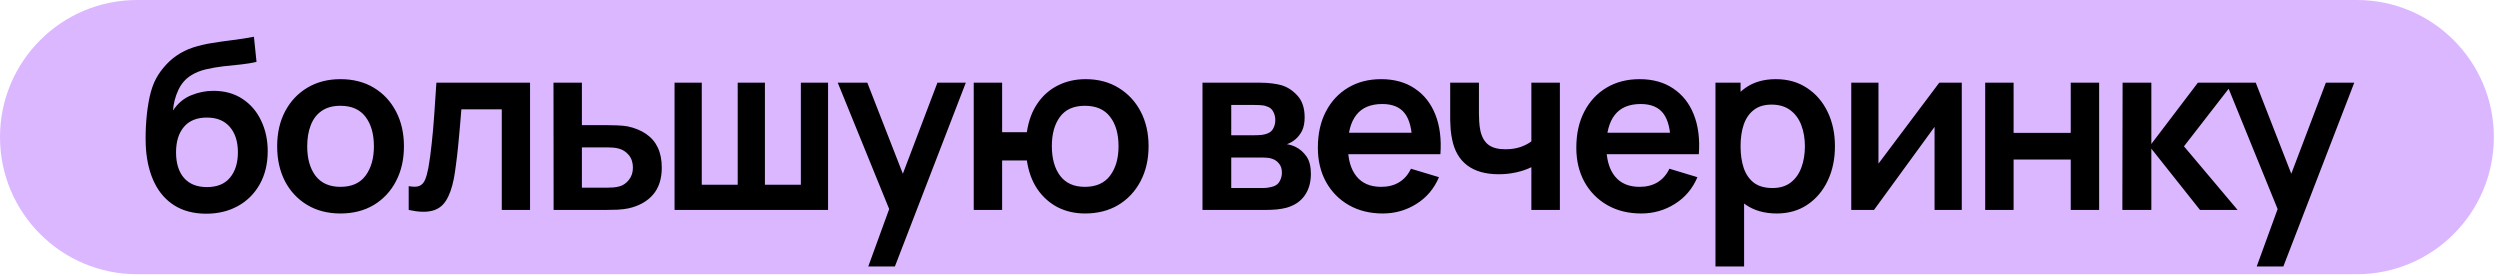 <?xml version="1.0" encoding="UTF-8"?> <svg xmlns="http://www.w3.org/2000/svg" width="389" height="43" viewBox="0 0 389 43" fill="none"><path d="M0 21.333C0 9.551 9.551 0 21.333 0H366.71C378.492 0 388.043 9.551 388.043 21.333C388.043 33.115 378.492 42.667 366.71 42.667H21.333C9.551 42.667 0 33.115 0 21.333Z" fill="#DBB7FF"></path><path d="M31.976 33.253C30.093 33.229 28.492 32.807 27.172 31.988C25.852 31.169 24.819 30.014 24.074 28.523C23.328 27.032 22.876 25.272 22.717 23.243C22.644 22.204 22.638 21.043 22.699 19.76C22.76 18.477 22.894 17.224 23.102 16.002C23.31 14.779 23.597 13.741 23.964 12.885C24.343 12.029 24.838 11.241 25.449 10.52C26.06 9.787 26.72 9.176 27.429 8.687C28.235 8.124 29.109 7.691 30.05 7.385C31.004 7.079 32 6.847 33.039 6.688C34.078 6.517 35.147 6.364 36.247 6.23C37.347 6.096 38.435 5.924 39.511 5.717L39.914 9.622C39.229 9.793 38.435 9.927 37.531 10.025C36.638 10.111 35.709 10.208 34.744 10.318C33.791 10.428 32.88 10.587 32.012 10.795C31.144 11.003 30.393 11.308 29.757 11.712C28.877 12.249 28.205 13.019 27.741 14.022C27.276 15.024 27.001 16.081 26.916 17.193C27.673 16.069 28.614 15.28 29.739 14.828C30.875 14.364 32.024 14.132 33.185 14.132C34.946 14.132 36.455 14.547 37.714 15.378C38.985 16.209 39.957 17.34 40.629 18.77C41.313 20.188 41.656 21.77 41.656 23.518C41.656 25.474 41.246 27.185 40.427 28.652C39.608 30.118 38.472 31.255 37.017 32.062C35.563 32.868 33.882 33.266 31.976 33.253ZM32.196 29.11C33.784 29.11 34.982 28.621 35.789 27.643C36.608 26.653 37.017 25.339 37.017 23.702C37.017 22.027 36.596 20.707 35.752 19.742C34.921 18.776 33.736 18.293 32.196 18.293C30.631 18.293 29.439 18.776 28.62 19.742C27.802 20.707 27.392 22.027 27.392 23.702C27.392 25.413 27.808 26.745 28.639 27.698C29.47 28.639 30.655 29.11 32.196 29.11ZM52.972 33.217C50.992 33.217 49.263 32.77 47.784 31.878C46.305 30.986 45.156 29.758 44.337 28.193C43.53 26.617 43.127 24.808 43.127 22.767C43.127 20.689 43.543 18.868 44.374 17.303C45.205 15.739 46.36 14.517 47.839 13.637C49.318 12.757 51.029 12.317 52.972 12.317C54.964 12.317 56.7 12.763 58.179 13.655C59.658 14.547 60.806 15.782 61.625 17.358C62.444 18.923 62.854 20.726 62.854 22.767C62.854 24.82 62.438 26.635 61.607 28.212C60.788 29.776 59.639 31.004 58.16 31.897C56.681 32.777 54.952 33.217 52.972 33.217ZM52.972 29.073C54.732 29.073 56.04 28.487 56.895 27.313C57.751 26.14 58.179 24.624 58.179 22.767C58.179 20.848 57.745 19.32 56.877 18.183C56.009 17.034 54.708 16.46 52.972 16.46C51.786 16.46 50.809 16.729 50.039 17.267C49.281 17.792 48.719 18.532 48.352 19.485C47.985 20.426 47.802 21.52 47.802 22.767C47.802 24.686 48.236 26.219 49.104 27.368C49.984 28.505 51.273 29.073 52.972 29.073ZM63.593 32.667V28.963C64.314 29.098 64.87 29.085 65.261 28.927C65.653 28.756 65.946 28.438 66.141 27.973C66.337 27.509 66.508 26.892 66.655 26.122C66.85 25.034 67.021 23.781 67.168 22.363C67.327 20.945 67.461 19.43 67.571 17.817C67.694 16.203 67.804 14.553 67.901 12.867H82.476V32.667H78.076V17.01H71.788C71.727 17.804 71.654 18.697 71.568 19.687C71.483 20.664 71.391 21.654 71.293 22.657C71.195 23.659 71.085 24.612 70.963 25.517C70.853 26.409 70.737 27.173 70.615 27.808C70.334 29.238 69.93 30.369 69.405 31.2C68.891 32.031 68.17 32.563 67.241 32.795C66.312 33.039 65.096 32.997 63.593 32.667ZM86.142 32.667L86.124 12.867H90.542V19.467H94.099C94.649 19.467 95.266 19.479 95.95 19.503C96.647 19.528 97.228 19.583 97.692 19.668C98.804 19.913 99.751 20.304 100.534 20.842C101.328 21.379 101.933 22.082 102.349 22.95C102.764 23.818 102.972 24.863 102.972 26.085C102.972 27.833 102.52 29.232 101.615 30.283C100.723 31.322 99.464 32.031 97.839 32.41C97.35 32.52 96.751 32.593 96.042 32.63C95.345 32.654 94.716 32.667 94.154 32.667H86.142ZM90.542 29.202H94.539C94.808 29.202 95.107 29.189 95.437 29.165C95.767 29.14 96.085 29.085 96.39 29C96.94 28.853 97.423 28.523 97.839 28.01C98.266 27.484 98.48 26.843 98.48 26.085C98.48 25.291 98.266 24.637 97.839 24.123C97.411 23.61 96.885 23.274 96.262 23.115C95.981 23.042 95.688 22.993 95.382 22.968C95.076 22.944 94.795 22.932 94.539 22.932H90.542V29.202ZM104.96 32.667V12.867H109.195V28.743H114.786V12.867H119.021V28.743H124.613V12.867H128.848V32.667H104.96ZM135.101 41.467L138.914 30.998L138.988 34.078L130.353 12.867H134.954L141.078 28.56H139.904L145.863 12.867H150.281L139.244 41.467H135.101ZM168.837 33.217C167.26 33.217 165.836 32.893 164.565 32.245C163.306 31.585 162.255 30.644 161.412 29.422C160.581 28.187 160.037 26.702 159.78 24.967H155.93V32.667H151.512V12.867H155.93V20.567H159.78C160.037 18.807 160.587 17.316 161.43 16.093C162.274 14.859 163.337 13.924 164.62 13.288C165.904 12.64 167.34 12.317 168.929 12.317C170.884 12.317 172.595 12.769 174.062 13.673C175.529 14.566 176.671 15.794 177.49 17.358C178.309 18.923 178.719 20.713 178.719 22.73C178.719 24.796 178.303 26.617 177.472 28.193C176.641 29.77 175.486 31.004 174.007 31.897C172.528 32.777 170.805 33.217 168.837 33.217ZM168.8 29.073C170.56 29.073 171.874 28.487 172.742 27.313C173.61 26.14 174.044 24.624 174.044 22.767C174.044 20.823 173.604 19.289 172.724 18.165C171.856 17.028 170.548 16.46 168.8 16.46C167.065 16.46 165.775 17.034 164.932 18.183C164.089 19.32 163.667 20.835 163.667 22.73C163.667 24.673 164.101 26.219 164.969 27.368C165.836 28.505 167.114 29.073 168.8 29.073ZM187.107 32.667V12.867H196.109C196.757 12.867 197.362 12.903 197.924 12.977C198.486 13.05 198.969 13.142 199.372 13.252C200.326 13.533 201.169 14.083 201.902 14.902C202.636 15.708 203.002 16.827 203.002 18.257C203.002 19.1 202.868 19.797 202.599 20.347C202.33 20.884 201.976 21.337 201.536 21.703C201.328 21.874 201.114 22.021 200.894 22.143C200.674 22.265 200.454 22.363 200.234 22.437C200.711 22.51 201.163 22.651 201.591 22.858C202.263 23.188 202.825 23.677 203.277 24.325C203.742 24.973 203.974 25.883 203.974 27.057C203.974 28.389 203.65 29.513 203.002 30.43C202.367 31.334 201.432 31.964 200.197 32.318C199.745 32.441 199.226 32.532 198.639 32.593C198.052 32.642 197.453 32.667 196.842 32.667H187.107ZM191.581 29.257H196.531C196.787 29.257 197.068 29.232 197.374 29.183C197.68 29.134 197.955 29.067 198.199 28.982C198.639 28.823 198.957 28.542 199.152 28.138C199.36 27.735 199.464 27.313 199.464 26.873C199.464 26.274 199.311 25.798 199.006 25.443C198.712 25.077 198.358 24.832 197.942 24.71C197.698 24.612 197.429 24.557 197.136 24.545C196.855 24.52 196.622 24.508 196.439 24.508H191.581V29.257ZM191.581 21.043H195.247C195.626 21.043 195.993 21.025 196.347 20.988C196.714 20.939 197.02 20.86 197.264 20.75C197.667 20.591 197.961 20.322 198.144 19.943C198.34 19.564 198.437 19.143 198.437 18.678C198.437 18.189 198.327 17.749 198.107 17.358C197.9 16.955 197.563 16.686 197.099 16.552C196.793 16.429 196.421 16.362 195.981 16.35C195.553 16.338 195.278 16.332 195.156 16.332H191.581V21.043ZM215.161 33.217C213.156 33.217 211.396 32.783 209.881 31.915C208.365 31.047 207.18 29.843 206.324 28.303C205.481 26.763 205.059 24.991 205.059 22.987C205.059 20.823 205.475 18.947 206.306 17.358C207.137 15.757 208.292 14.517 209.771 13.637C211.25 12.757 212.961 12.317 214.904 12.317C216.957 12.317 218.699 12.799 220.129 13.765C221.571 14.718 222.641 16.069 223.337 17.817C224.034 19.564 224.297 21.624 224.126 23.995H219.744V22.382C219.732 20.23 219.353 18.66 218.607 17.67C217.862 16.68 216.689 16.185 215.087 16.185C213.279 16.185 211.934 16.747 211.054 17.872C210.174 18.984 209.734 20.616 209.734 22.767C209.734 24.771 210.174 26.323 211.054 27.423C211.934 28.523 213.217 29.073 214.904 29.073C215.992 29.073 216.927 28.835 217.709 28.358C218.504 27.869 219.115 27.167 219.542 26.25L223.906 27.57C223.148 29.354 221.975 30.742 220.386 31.732C218.809 32.722 217.067 33.217 215.161 33.217ZM208.341 23.995V20.658H221.962V23.995H208.341ZM238.281 32.667V26.012C237.597 26.354 236.815 26.623 235.935 26.818C235.067 27.014 234.156 27.112 233.203 27.112C231.162 27.112 229.53 26.653 228.308 25.737C227.098 24.82 226.316 23.488 225.961 21.74C225.851 21.239 225.772 20.719 225.723 20.182C225.686 19.632 225.662 19.137 225.65 18.697C225.65 18.244 225.65 17.902 225.65 17.67V12.867H230.123V17.67C230.123 17.939 230.135 18.336 230.16 18.862C230.184 19.375 230.251 19.888 230.361 20.402C230.594 21.379 231.015 22.094 231.626 22.547C232.237 22.999 233.111 23.225 234.248 23.225C235.128 23.225 235.904 23.109 236.576 22.877C237.249 22.644 237.817 22.351 238.281 21.997V12.867H242.718V32.667H238.281ZM255.375 33.217C253.371 33.217 251.611 32.783 250.095 31.915C248.58 31.047 247.394 29.843 246.539 28.303C245.695 26.763 245.274 24.991 245.274 22.987C245.274 20.823 245.689 18.947 246.52 17.358C247.351 15.757 248.506 14.517 249.985 13.637C251.464 12.757 253.175 12.317 255.119 12.317C257.172 12.317 258.914 12.799 260.344 13.765C261.786 14.718 262.855 16.069 263.552 17.817C264.249 19.564 264.511 21.624 264.34 23.995H259.959V22.382C259.946 20.23 259.567 18.66 258.822 17.67C258.076 16.68 256.903 16.185 255.302 16.185C253.493 16.185 252.149 16.747 251.269 17.872C250.389 18.984 249.949 20.616 249.949 22.767C249.949 24.771 250.389 26.323 251.269 27.423C252.149 28.523 253.432 29.073 255.119 29.073C256.206 29.073 257.141 28.835 257.924 28.358C258.718 27.869 259.329 27.167 259.757 26.25L264.12 27.57C263.362 29.354 262.189 30.742 260.6 31.732C259.024 32.722 257.282 33.217 255.375 33.217ZM248.555 23.995V20.658H262.177V23.995H248.555ZM276.479 33.217C274.548 33.217 272.929 32.758 271.621 31.842C270.313 30.925 269.329 29.678 268.669 28.102C268.009 26.513 267.679 24.734 267.679 22.767C267.679 20.774 268.009 18.99 268.669 17.413C269.329 15.837 270.295 14.596 271.566 13.692C272.849 12.775 274.432 12.317 276.314 12.317C278.184 12.317 279.804 12.775 281.172 13.692C282.554 14.596 283.623 15.837 284.381 17.413C285.139 18.978 285.517 20.762 285.517 22.767C285.517 24.747 285.145 26.525 284.399 28.102C283.654 29.678 282.602 30.925 281.246 31.842C279.889 32.758 278.3 33.217 276.479 33.217ZM266.927 41.467V12.867H270.832V26.763H271.382V41.467H266.927ZM275.801 29.257C276.95 29.257 277.897 28.969 278.642 28.395C279.388 27.82 279.938 27.044 280.292 26.067C280.659 25.077 280.842 23.977 280.842 22.767C280.842 21.569 280.659 20.481 280.292 19.503C279.926 18.513 279.357 17.731 278.587 17.157C277.817 16.57 276.84 16.277 275.654 16.277C274.53 16.277 273.613 16.552 272.904 17.102C272.195 17.639 271.67 18.397 271.327 19.375C270.997 20.34 270.832 21.471 270.832 22.767C270.832 24.05 270.997 25.18 271.327 26.158C271.67 27.136 272.201 27.9 272.922 28.45C273.656 28.988 274.615 29.257 275.801 29.257ZM305.252 12.867V32.667H301.017V19.742L291.594 32.667H288.055V12.867H292.29V25.462L301.75 12.867H305.252ZM308.896 32.667V12.867H313.315V20.677H322.206V12.867H326.625V32.667H322.206V24.82H313.315V32.667H308.896ZM330.239 32.667L330.276 12.867H334.749V22.4L341.991 12.867H347.509L339.827 22.767L348.169 32.667H342.321L334.749 23.133V32.667H330.239ZM351.142 41.467L354.956 30.998L355.029 34.078L346.394 12.867H350.996L357.119 28.56H355.946L361.904 12.867H366.322L355.286 41.467H351.142Z" fill="black"></path></svg> 
